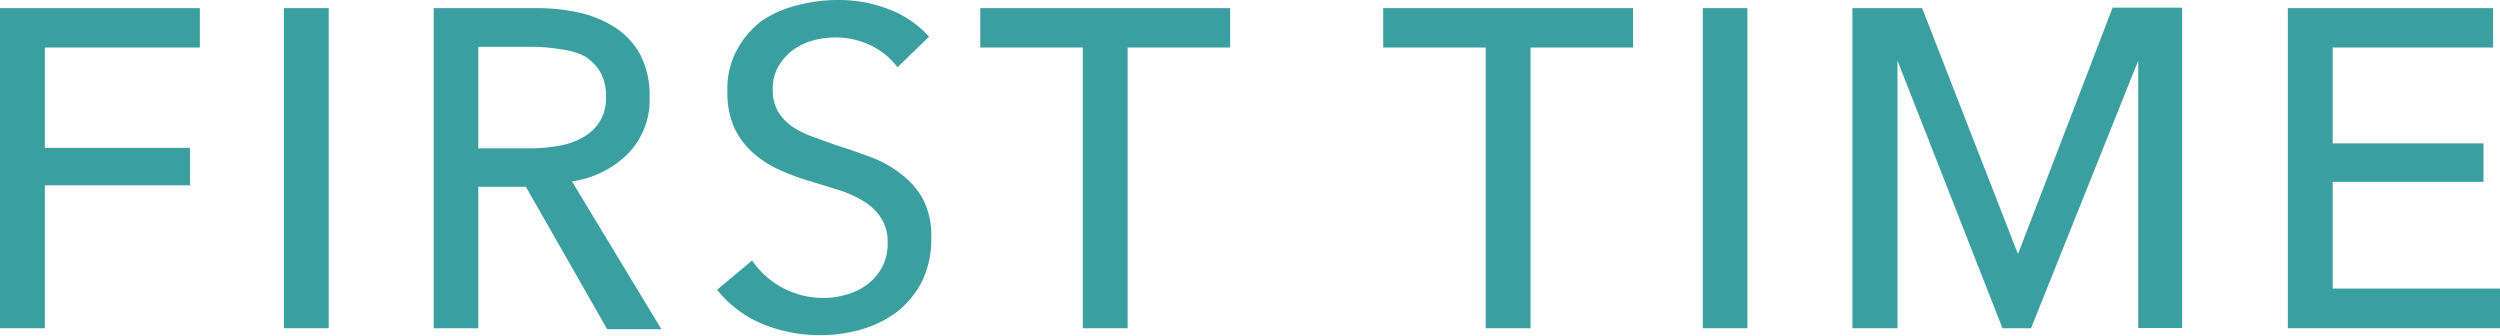 <svg xmlns="http://www.w3.org/2000/svg" viewBox="0 0 101.45 13.65"><defs><style>.cls-1{fill:#3c9f9f;}</style></defs><title>nav-first-time</title><g id="レイヤー_2" data-name="レイヤー 2"><g id="レイヤー_2-2" data-name="レイヤー 2"><path class="cls-1" d="M1.82,13.32H0V.33H8.11v1.6H1.82V6H7.71V7.52H1.82Z"/><path class="cls-1" d="M13.34,13.32H11.52V.33h1.82Z"/><path class="cls-1" d="M19.41,13.32H17.6V.33h4.16a7.9,7.9,0,0,1,1.78.19A4.58,4.58,0,0,1,25,1.14a3.06,3.06,0,0,1,1,1.11,3.6,3.6,0,0,1,.36,1.68,3.12,3.12,0,0,1-.88,2.31,4,4,0,0,1-2.27,1.12l3.63,6h-2.2l-3.3-5.78H19.41Zm0-7.3H21.5a6.44,6.44,0,0,0,1.2-.11,2.9,2.9,0,0,0,1-.36,1.9,1.9,0,0,0,.65-.64,1.85,1.85,0,0,0,.24-1,1.91,1.91,0,0,0-.24-1,1.9,1.9,0,0,0-.63-.63A2.85,2.85,0,0,0,22.75,2a6.66,6.66,0,0,0-1.12-.1H19.41Z"/><path class="cls-1" d="M36.42,2.73a2.94,2.94,0,0,0-1.05-.87,3.26,3.26,0,0,0-1.48-.34,3.41,3.41,0,0,0-.89.12,2.48,2.48,0,0,0-.82.39,2.19,2.19,0,0,0-.59.66,1.77,1.77,0,0,0-.23.94,1.72,1.72,0,0,0,.21.89,1.94,1.94,0,0,0,.57.61,3.87,3.87,0,0,0,.84.42l1,.36c.44.13.88.29,1.34.46a4.61,4.61,0,0,1,1.23.68,3.36,3.36,0,0,1,.89,1,3.23,3.23,0,0,1,.35,1.61,3.86,3.86,0,0,1-.37,1.75,3.76,3.76,0,0,1-1,1.23,4.43,4.43,0,0,1-1.44.72,6,6,0,0,1-1.68.24A6.13,6.13,0,0,1,31,13.17a4.61,4.61,0,0,1-1.9-1.41l1.42-1.19a3.49,3.49,0,0,0,2.89,1.52,3.2,3.2,0,0,0,.92-.13,2.51,2.51,0,0,0,.84-.4,2.14,2.14,0,0,0,.61-.69,2,2,0,0,0,.24-1,1.76,1.76,0,0,0-.25-1,2.14,2.14,0,0,0-.67-.67,4.7,4.7,0,0,0-1-.47L32.9,7.36a9.06,9.06,0,0,1-1.23-.45,4.22,4.22,0,0,1-1.08-.68,3.13,3.13,0,0,1-.77-1,3.34,3.34,0,0,1-.3-1.5A3.25,3.25,0,0,1,29.92,2a3.56,3.56,0,0,1,1-1.16A4.47,4.47,0,0,1,32.37.21,6.36,6.36,0,0,1,34,0a5.57,5.57,0,0,1,2.13.4A4.13,4.13,0,0,1,37.7,1.49Z"/><path class="cls-1" d="M45.76,13.32H43.94V1.93H39.78V.33H49.92v1.6H45.76Z"/><path class="cls-1" d="M62.11,13.32H60.29V1.93H56.13V.33H66.27v1.6H62.11Z"/><path class="cls-1" d="M70.91,13.32H69.1V.33h1.81Z"/><path class="cls-1" d="M81.89,10.31h0l3.84-10h2.82v13H86.77V2.46h0L82.42,13.32H81.26L77,2.46h0V13.32H75.17V.33H78Z"/><path class="cls-1" d="M94.66,11.71h6.79v1.61H92.84V.33h8.33v1.6H94.66V5.82h6.12V7.38H94.66Z"/></g></g></svg>